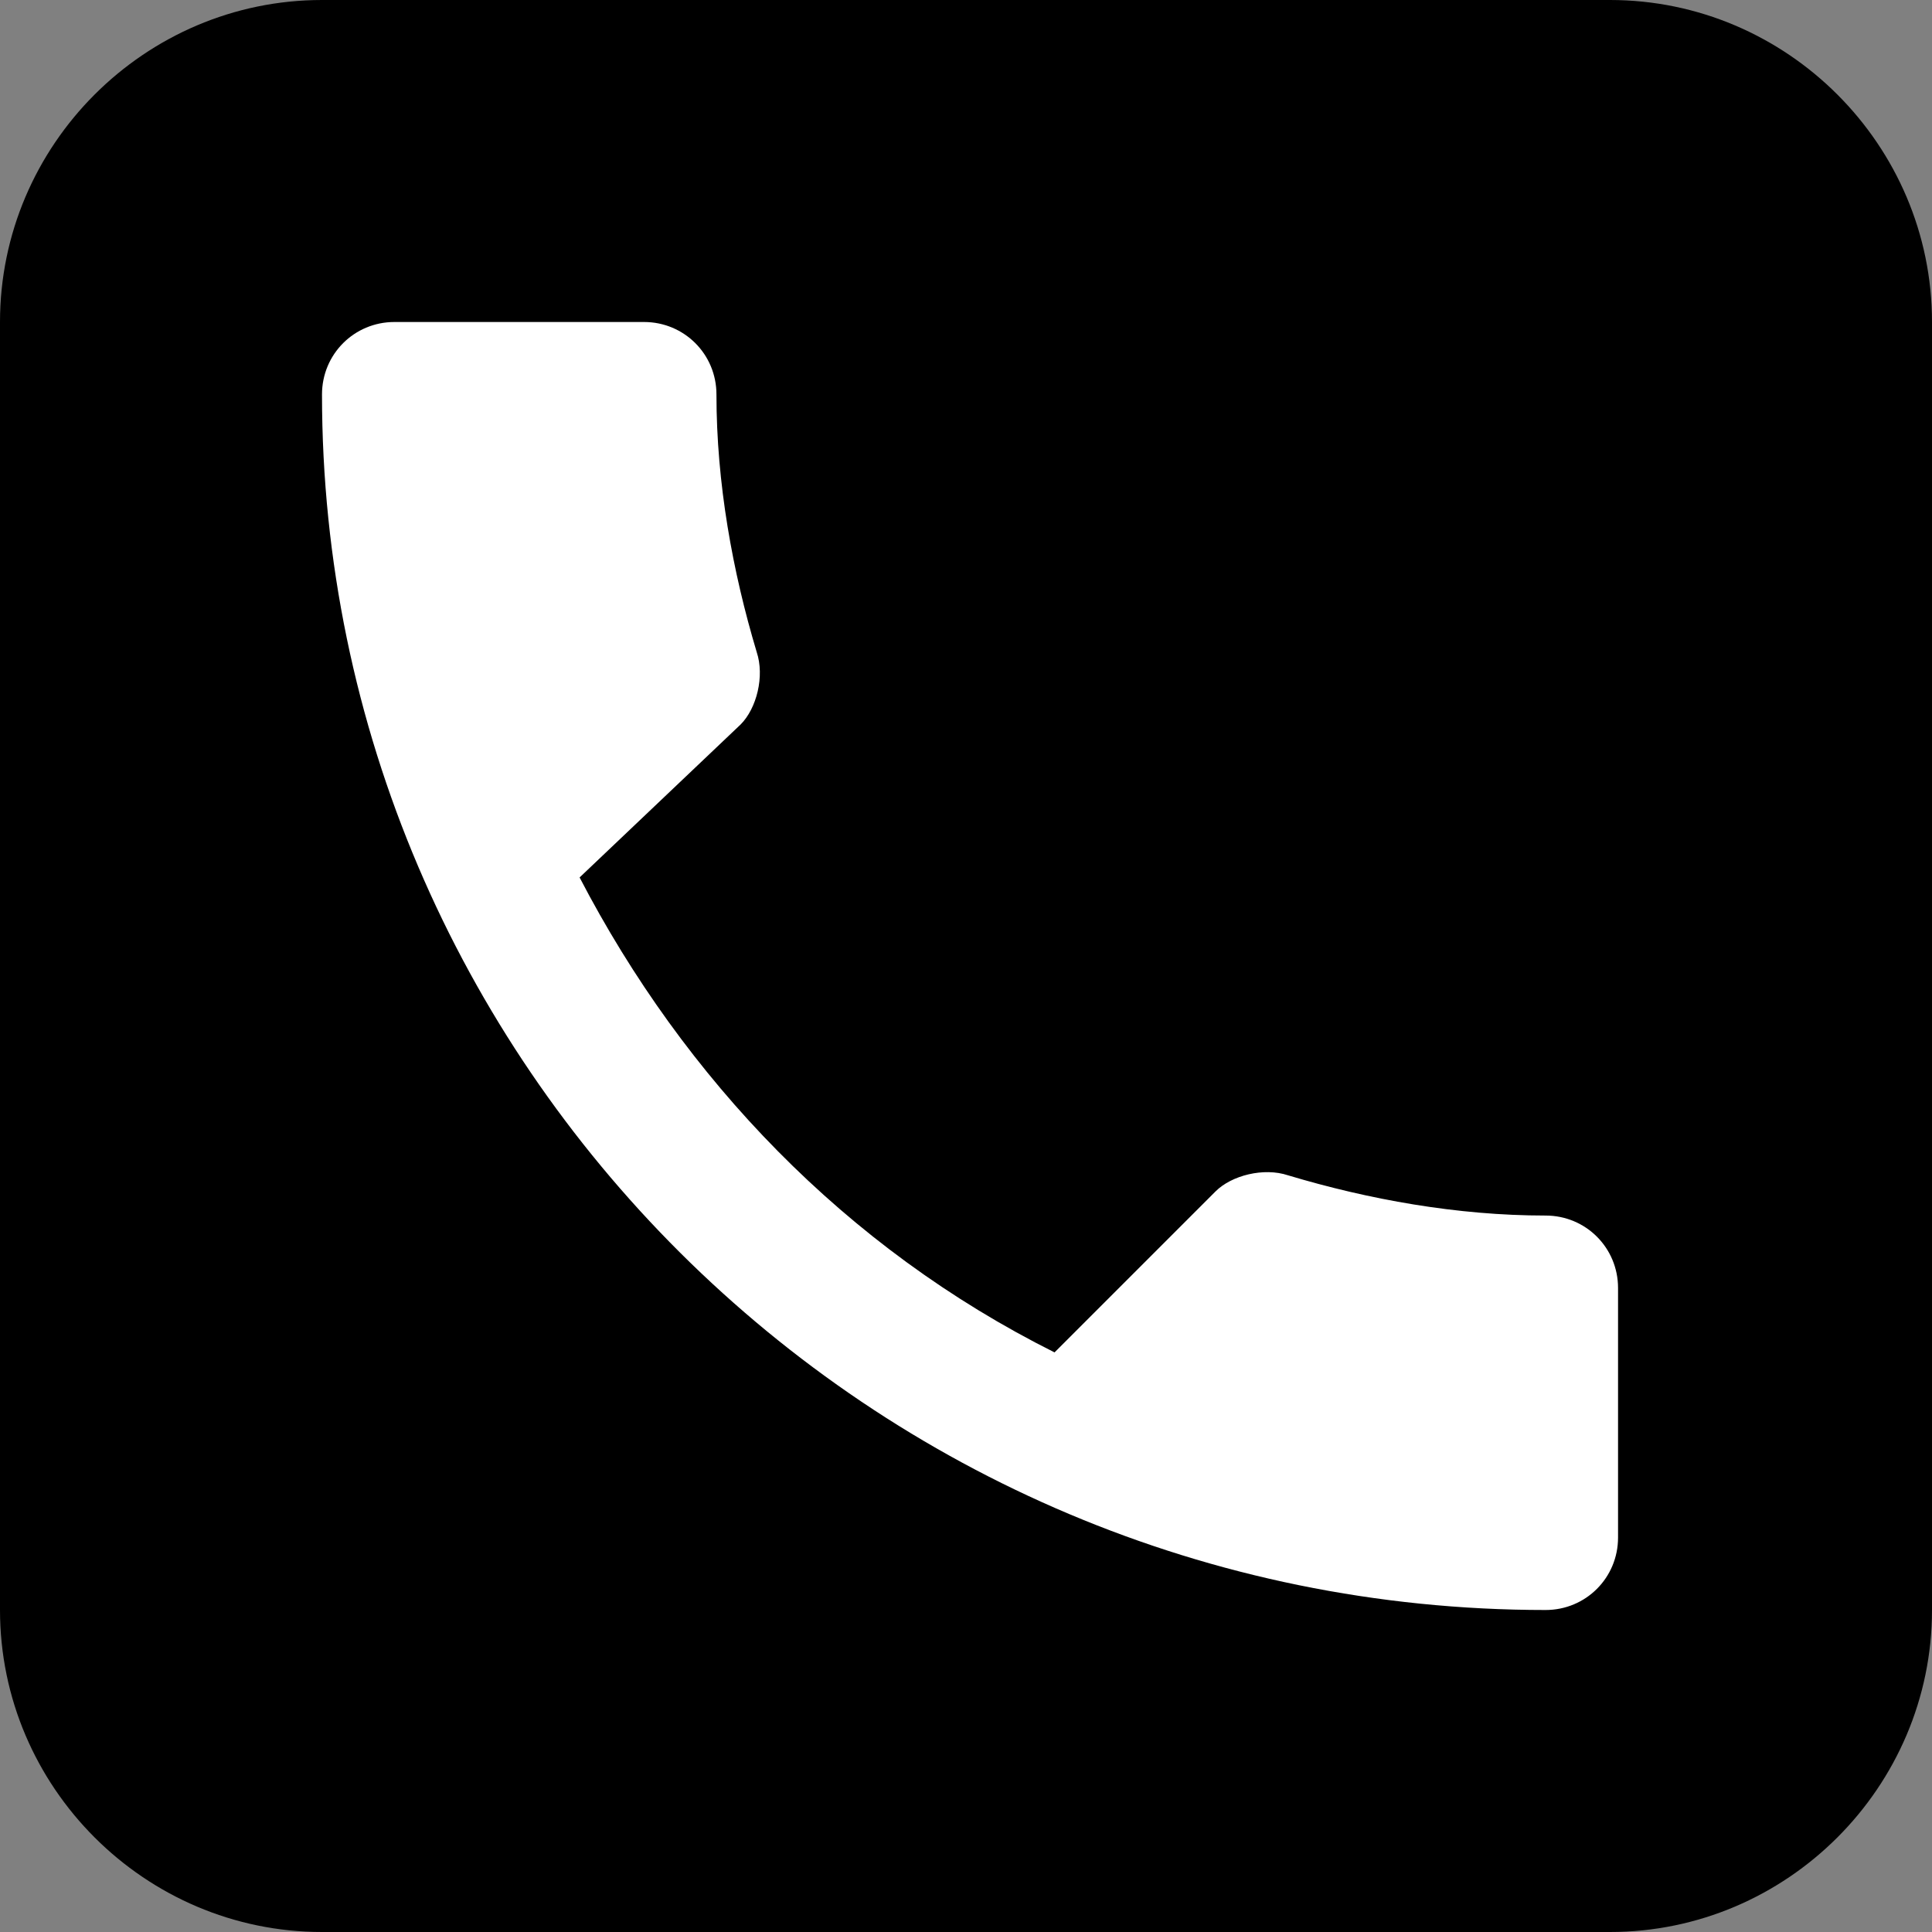 <?xml version="1.0" encoding="utf-8"?>
<svg version="1.1" id="レイヤー_1" xmlns="http://www.w3.org/2000/svg" xmlns:xlink="http://www.w3.org/1999/xlink" x="0px"
	 y="0px" width="24px" height="24px" viewBox="0 0 24 24" style="enable-background:new 0 0 24 24;" xml:space="preserve">
<rect x="0" y="0" width="24" height="24" fill="#808080" stroke="none"/>
<style type="text/css">
	.st0{fill:#FFFFFF;}
</style>
<path id="XMLID_1_" d="M20,24H4c-2.2,0-4-1.8-4-4V4c0-2.2,1.8-4,4-4h16c2.2,0,4,1.8,4,4v16C24,22.2,22.2,24,20,24z"/>
<path id="XMLID_2_" class="st0" d="M7.2,10.9c1.3,2.5,3.3,4.6,5.9,5.9l2-2c0.2-0.2,0.6-0.3,0.9-0.2c1,0.3,2.1,0.5,3.2,0.5
	c0.5,0,0.9,0.4,0.9,0.9v3.1c0,0.5-0.4,0.9-0.9,0.9C10.8,20,4,13.2,4,4.9C4,4.4,4.4,4,4.9,4H8c0.5,0,0.9,0.4,0.9,0.9
	c0,1.1,0.2,2.2,0.5,3.2c0.1,0.3,0,0.7-0.2,0.9L7.2,10.9z"/>
</svg>
